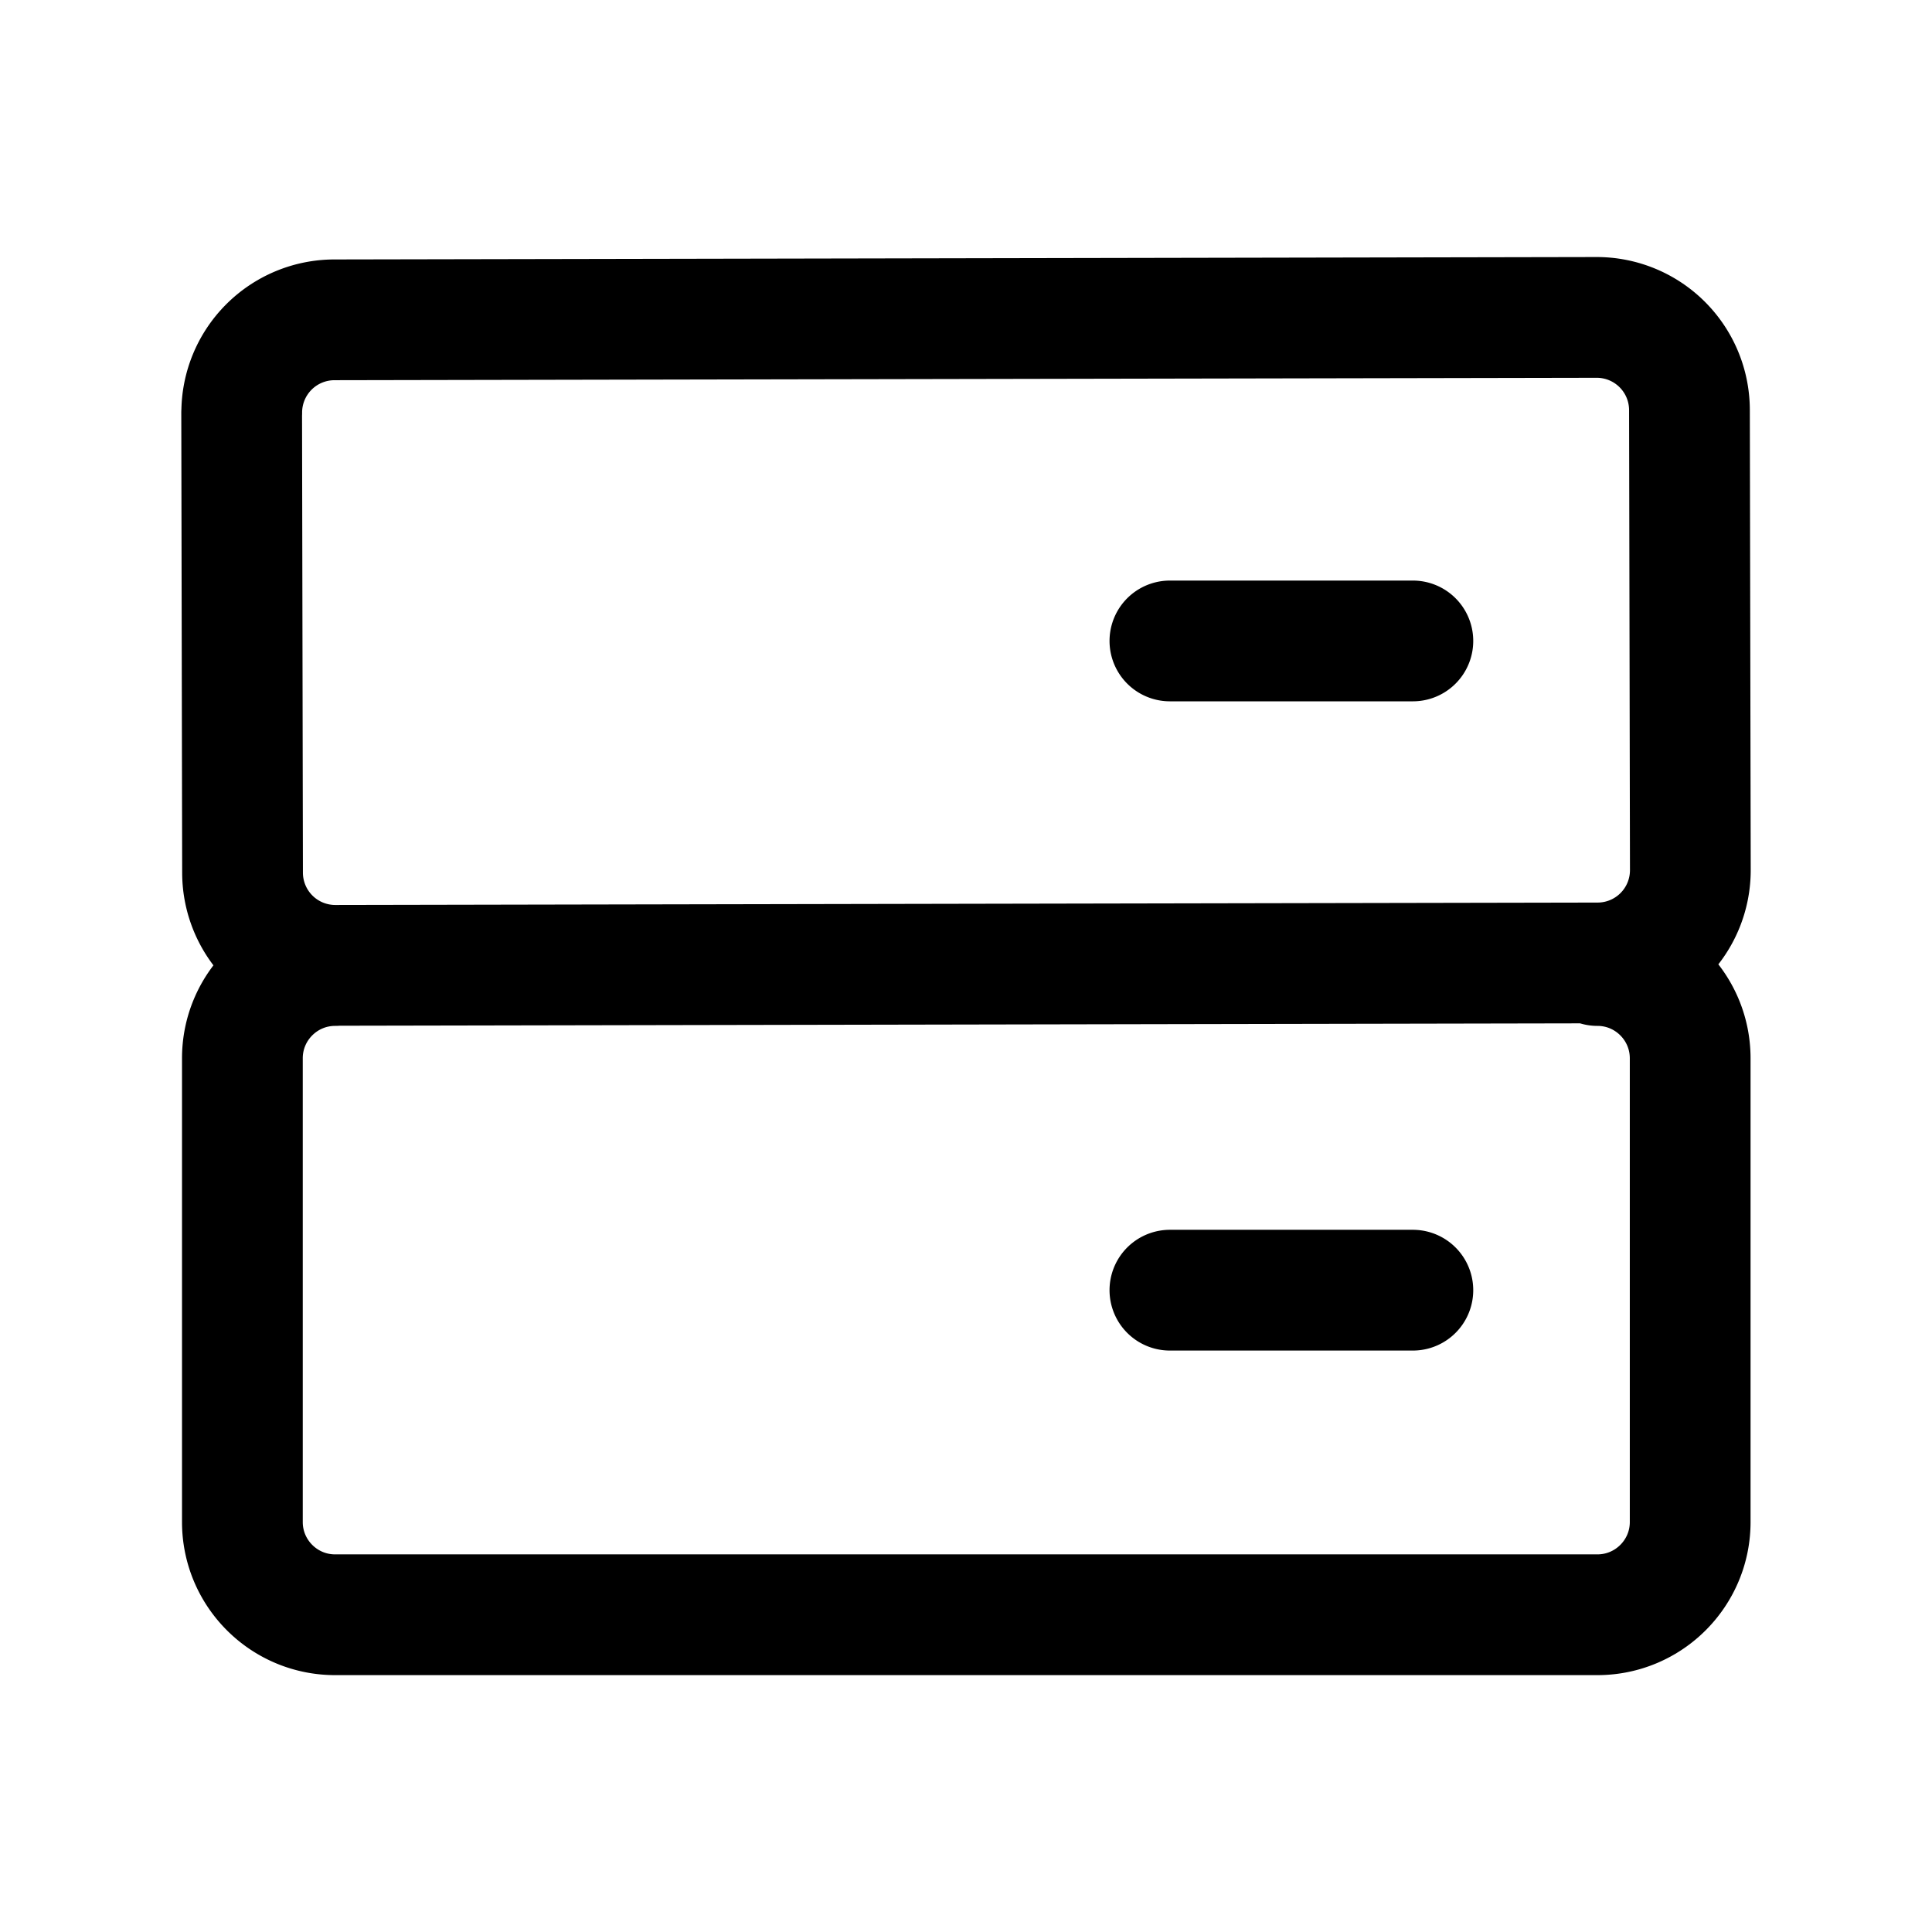 <?xml version="1.0" encoding="utf-8"?>
<!-- Generator: www.svgicons.com -->
<svg xmlns="http://www.w3.org/2000/svg" width="800" height="800" viewBox="0 0 24 24">
<path fill="none" stroke="currentColor" stroke-linecap="round" stroke-linejoin="round" stroke-width="1.5" d="m3.002 5.127l.011 5.715a1.152 1.152 0 0 0 1.155 1.15l15.68-.03a1.152 1.152 0 0 0 1.15-1.155l-.011-5.714a1.152 1.152 0 0 0-1.154-1.15l-15.68.03a1.152 1.152 0 0 0-1.15 1.154m14.548 2.835h-3.018m-10.37 4.032c-.636 0-1.152.516-1.152 1.152v5.761c0 .636.516 1.152 1.152 1.152h15.68c.637 0 1.153-.516 1.153-1.152v-5.76c0-.637-.516-1.153-1.152-1.153m-2.293 4.033h-3.018"/>
</svg>